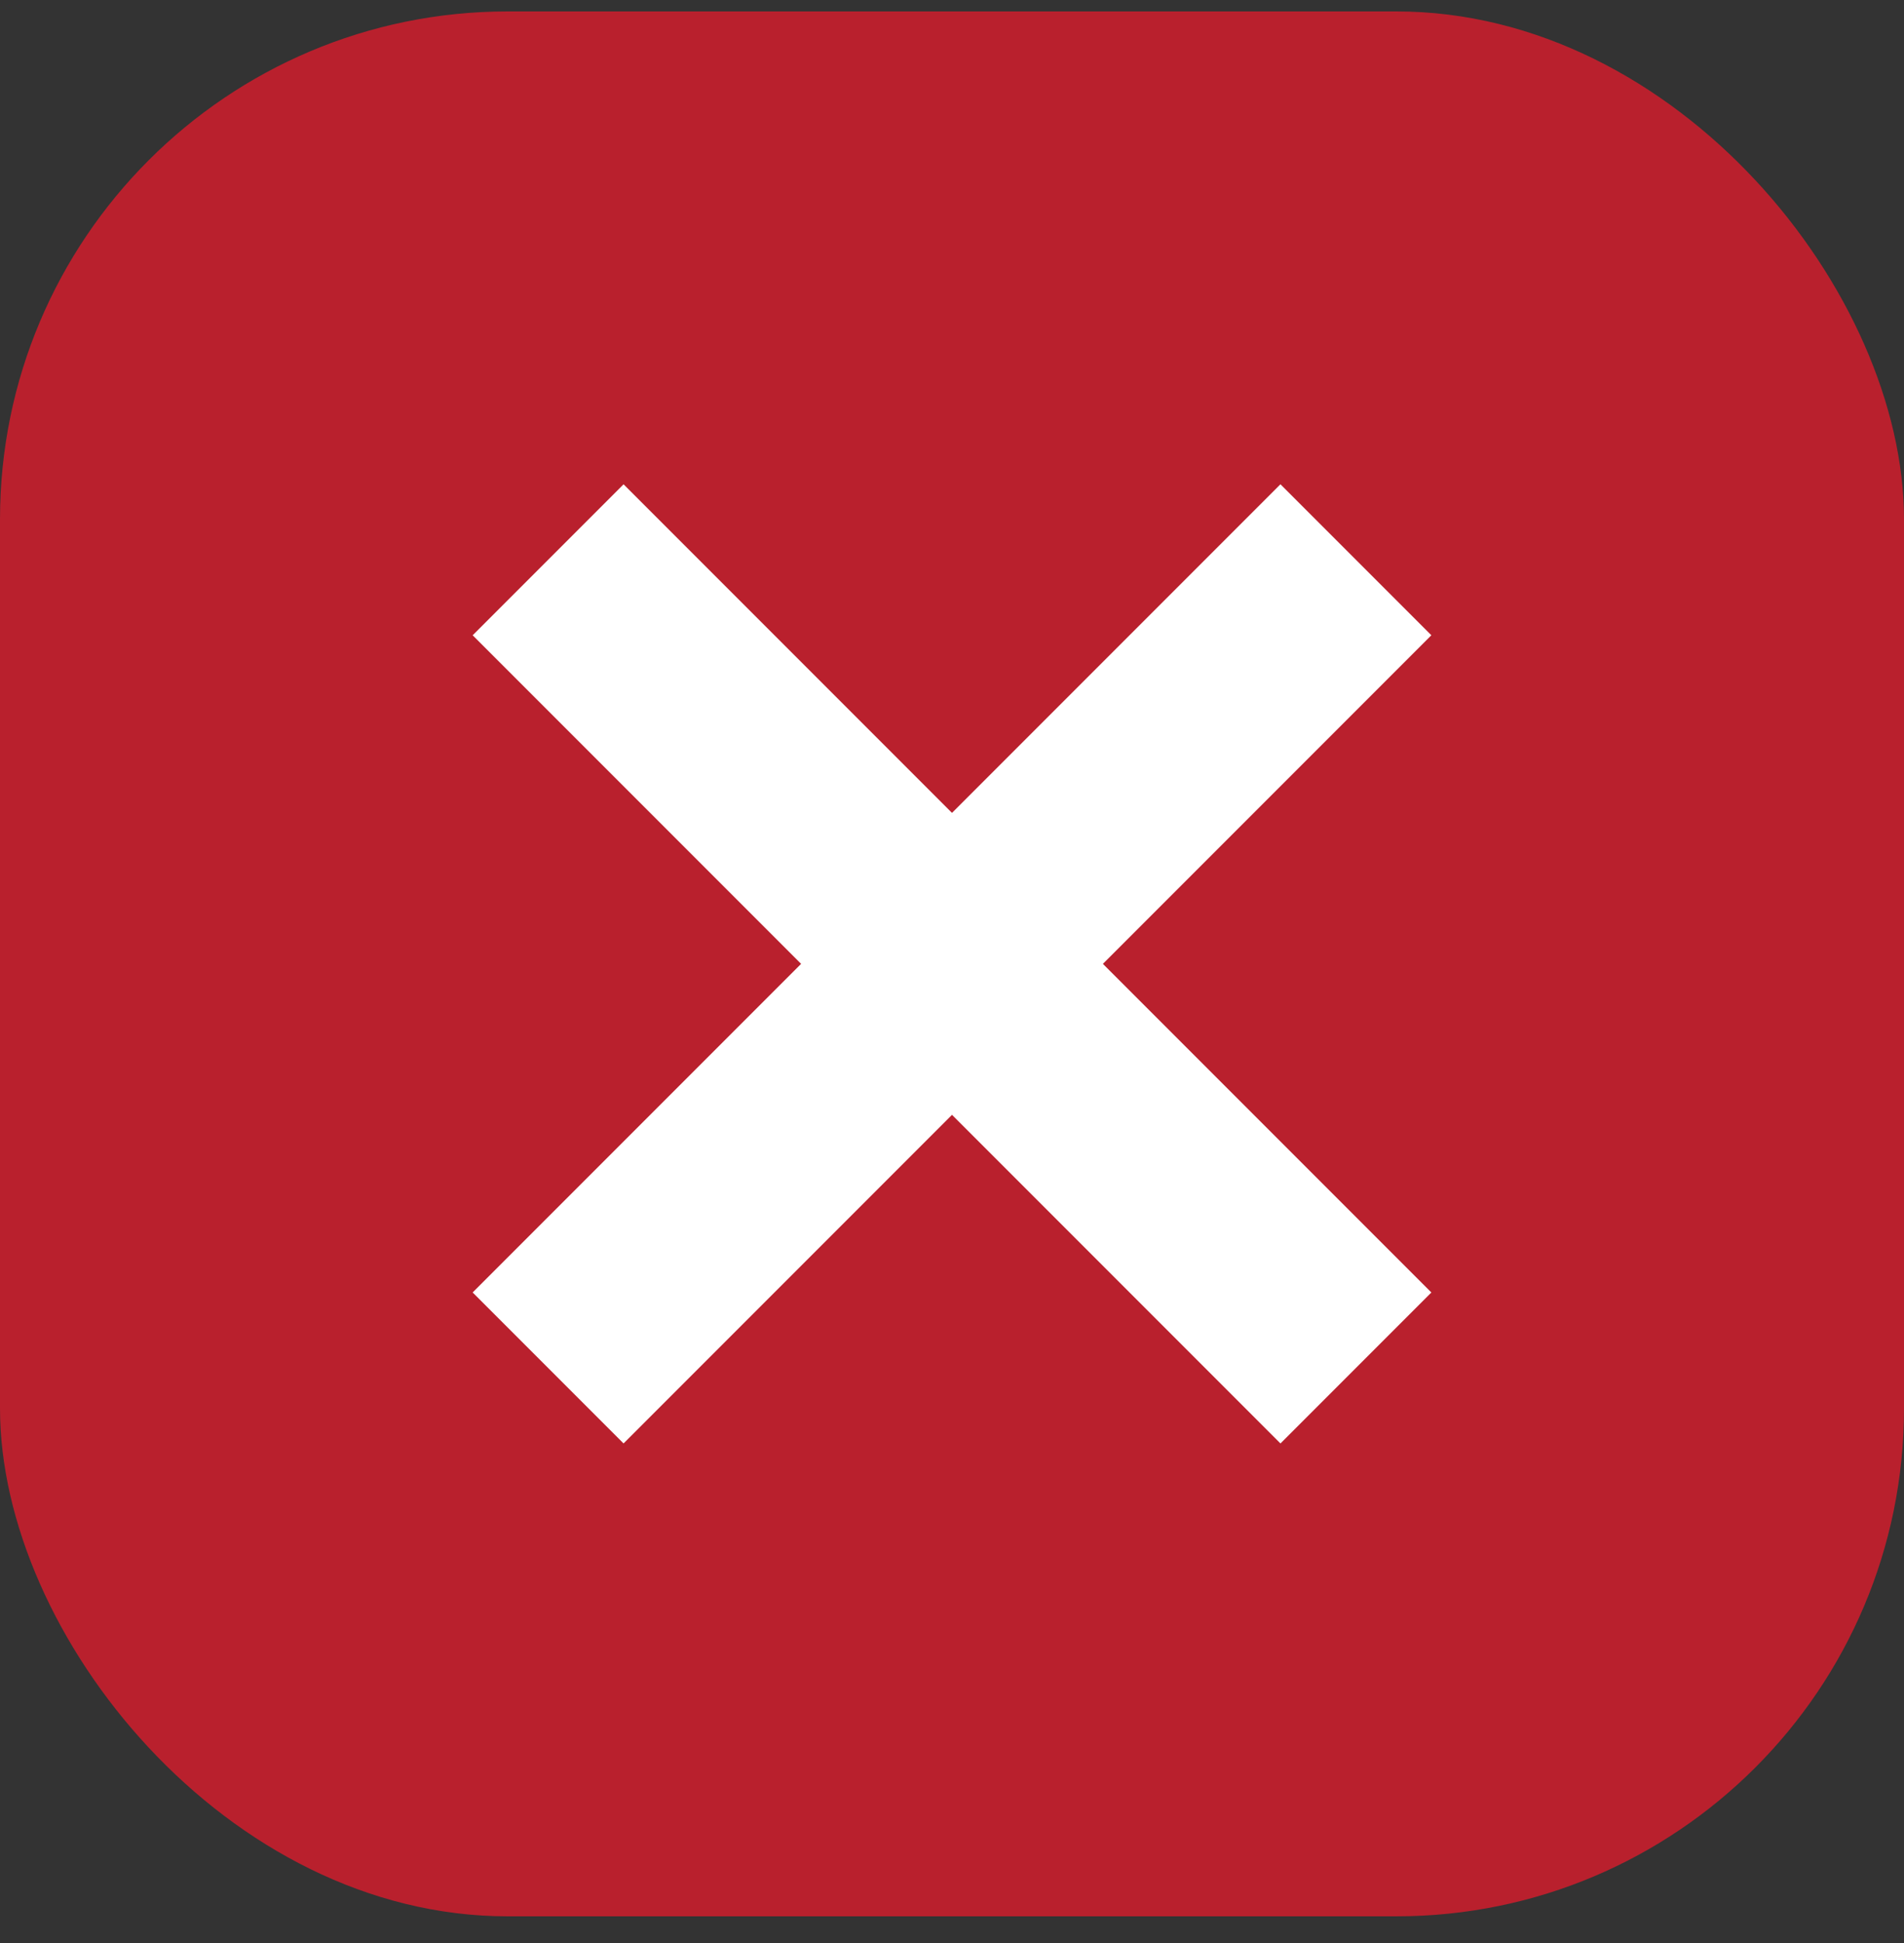 <svg width="50" height="51" viewBox="0 0 50 51" fill="none" xmlns="http://www.w3.org/2000/svg">
<rect x="0" y="0" width="50" height="51" fill="#333333" stroke="none"/>
<rect y="0.3" width="50" height="50" rx="13.333" fill="#B9202D"/>
<rect x="16.375" y="12.712" width="30" height="5.604" transform="rotate(45 16.375 12.712)" fill="white"/>
<rect x="37.588" y="16.674" width="30" height="5.604" transform="rotate(135 37.588 16.674)" fill="white"/>
</svg>
